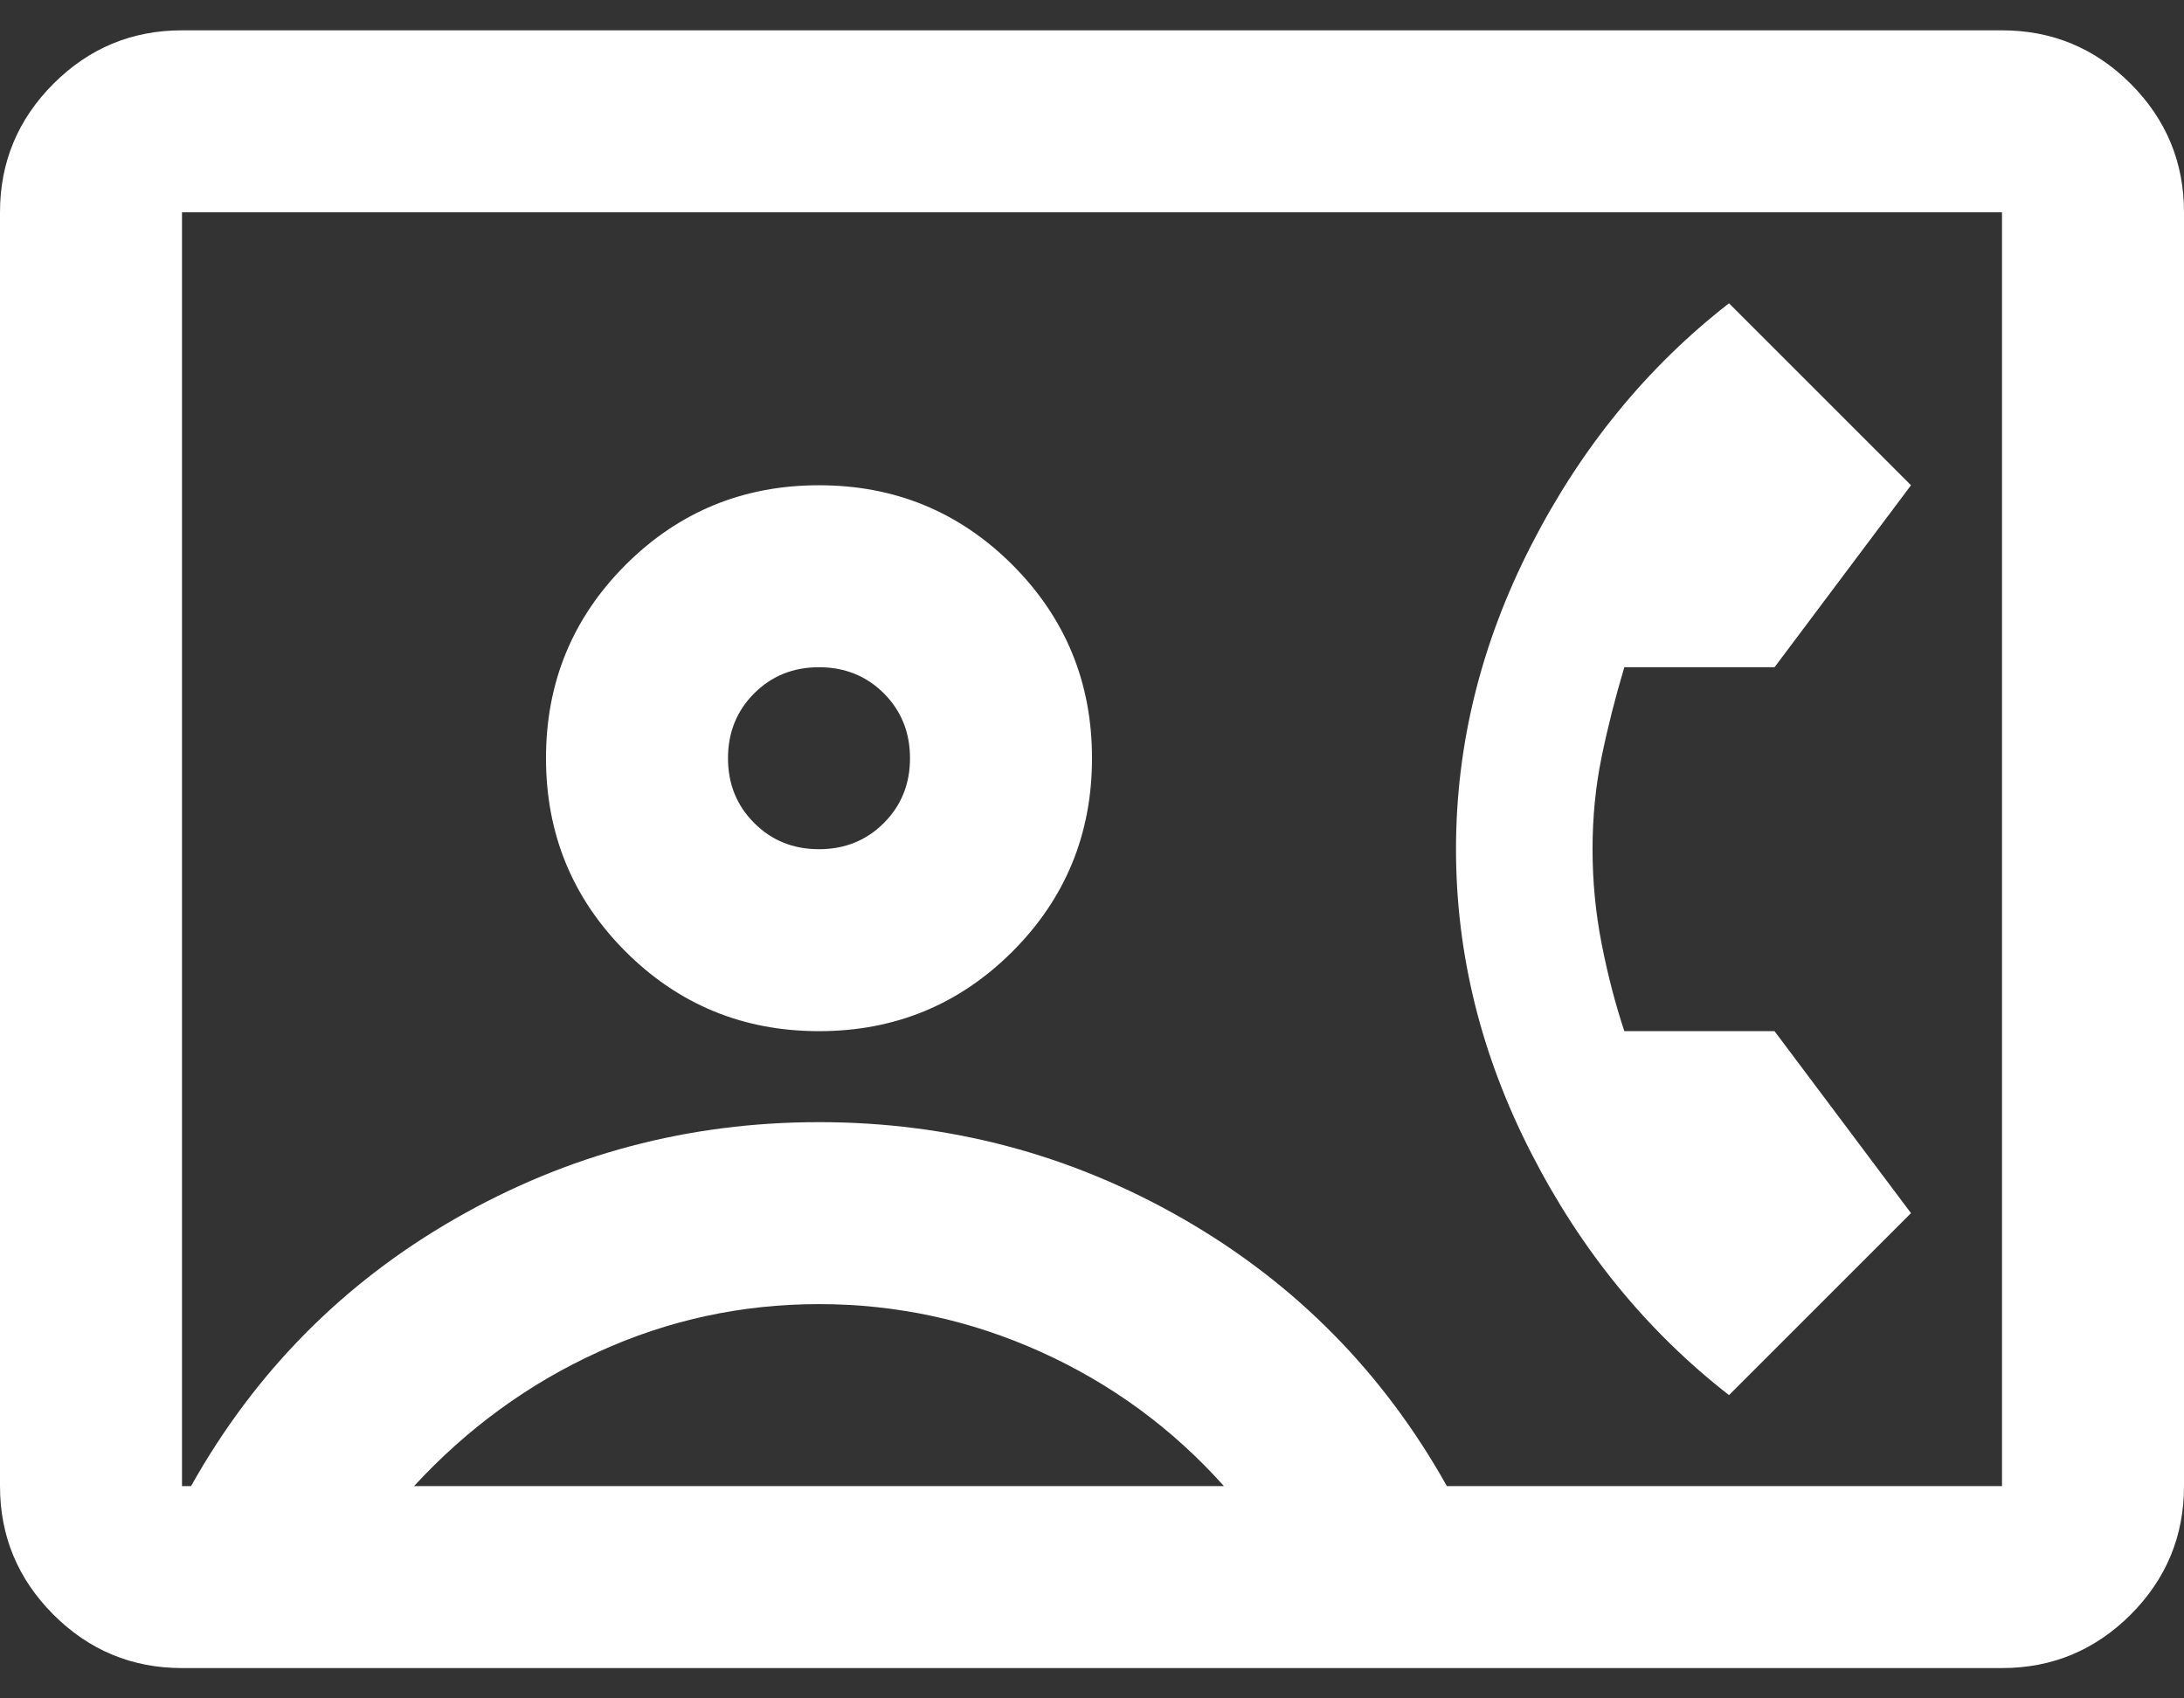<svg xmlns:xlink="http://www.w3.org/1999/xlink" xmlns="http://www.w3.org/2000/svg" width="27" height="21" viewBox="0 0 27 21" fill="none"><rect x="0" y="0" width="27" height="21" fill="#333333" stroke="none"/><path d="M2.25 20.625C1.631 20.625 1.102 20.405 0.661 19.965C0.221 19.524 0 18.994 0 18.375V2.625C0 2.006 0.221 1.476 0.661 1.035C1.102 0.595 1.631 0.375 2.25 0.375H24.75C25.369 0.375 25.899 0.595 26.34 1.035C26.78 1.476 27 2.006 27 2.625V18.375C27 18.994 26.78 19.524 26.34 19.965C25.899 20.405 25.369 20.625 24.75 20.625H2.25ZM17.887 18.375H24.75V2.625H2.25V18.375H2.362C3.15 16.969 4.237 15.867 5.625 15.07C7.013 14.273 8.512 13.875 10.125 13.875C11.738 13.875 13.238 14.273 14.625 15.07C16.012 15.867 17.1 16.969 17.887 18.375ZM10.125 12.75C11.062 12.75 11.859 12.422 12.516 11.766C13.172 11.109 13.5 10.312 13.5 9.375C13.5 8.438 13.172 7.641 12.516 6.984C11.859 6.328 11.062 6 10.125 6C9.188 6 8.391 6.328 7.734 6.984C7.078 7.641 6.75 8.438 6.75 9.375C6.75 10.312 7.078 11.109 7.734 11.766C8.391 12.422 9.188 12.75 10.125 12.75ZM21.375 17.25L23.625 15L21.938 12.75H20.081C19.969 12.412 19.875 12.051 19.8 11.667C19.725 11.283 19.688 10.894 19.688 10.5C19.688 10.106 19.725 9.727 19.8 9.361C19.875 8.995 19.969 8.625 20.081 8.25H21.938L23.625 6L21.375 3.75C20.363 4.537 19.547 5.536 18.928 6.745C18.309 7.955 18 9.206 18 10.5C18 11.794 18.309 13.045 18.928 14.254C19.547 15.464 20.363 16.462 21.375 17.25ZM5.119 18.375H15.131C14.494 17.663 13.739 17.109 12.868 16.716C11.995 16.322 11.081 16.125 10.125 16.125C9.169 16.125 8.259 16.322 7.397 16.716C6.534 17.109 5.775 17.663 5.119 18.375ZM10.125 10.5C9.806 10.5 9.539 10.392 9.324 10.176C9.108 9.961 9 9.694 9 9.375C9 9.056 9.108 8.789 9.324 8.573C9.539 8.358 9.806 8.25 10.125 8.25C10.444 8.25 10.711 8.358 10.927 8.573C11.142 8.789 11.25 9.056 11.25 9.375C11.25 9.694 11.142 9.961 10.927 10.176C10.711 10.392 10.444 10.5 10.125 10.5Z" fill="#FFFFFF"></path></svg>